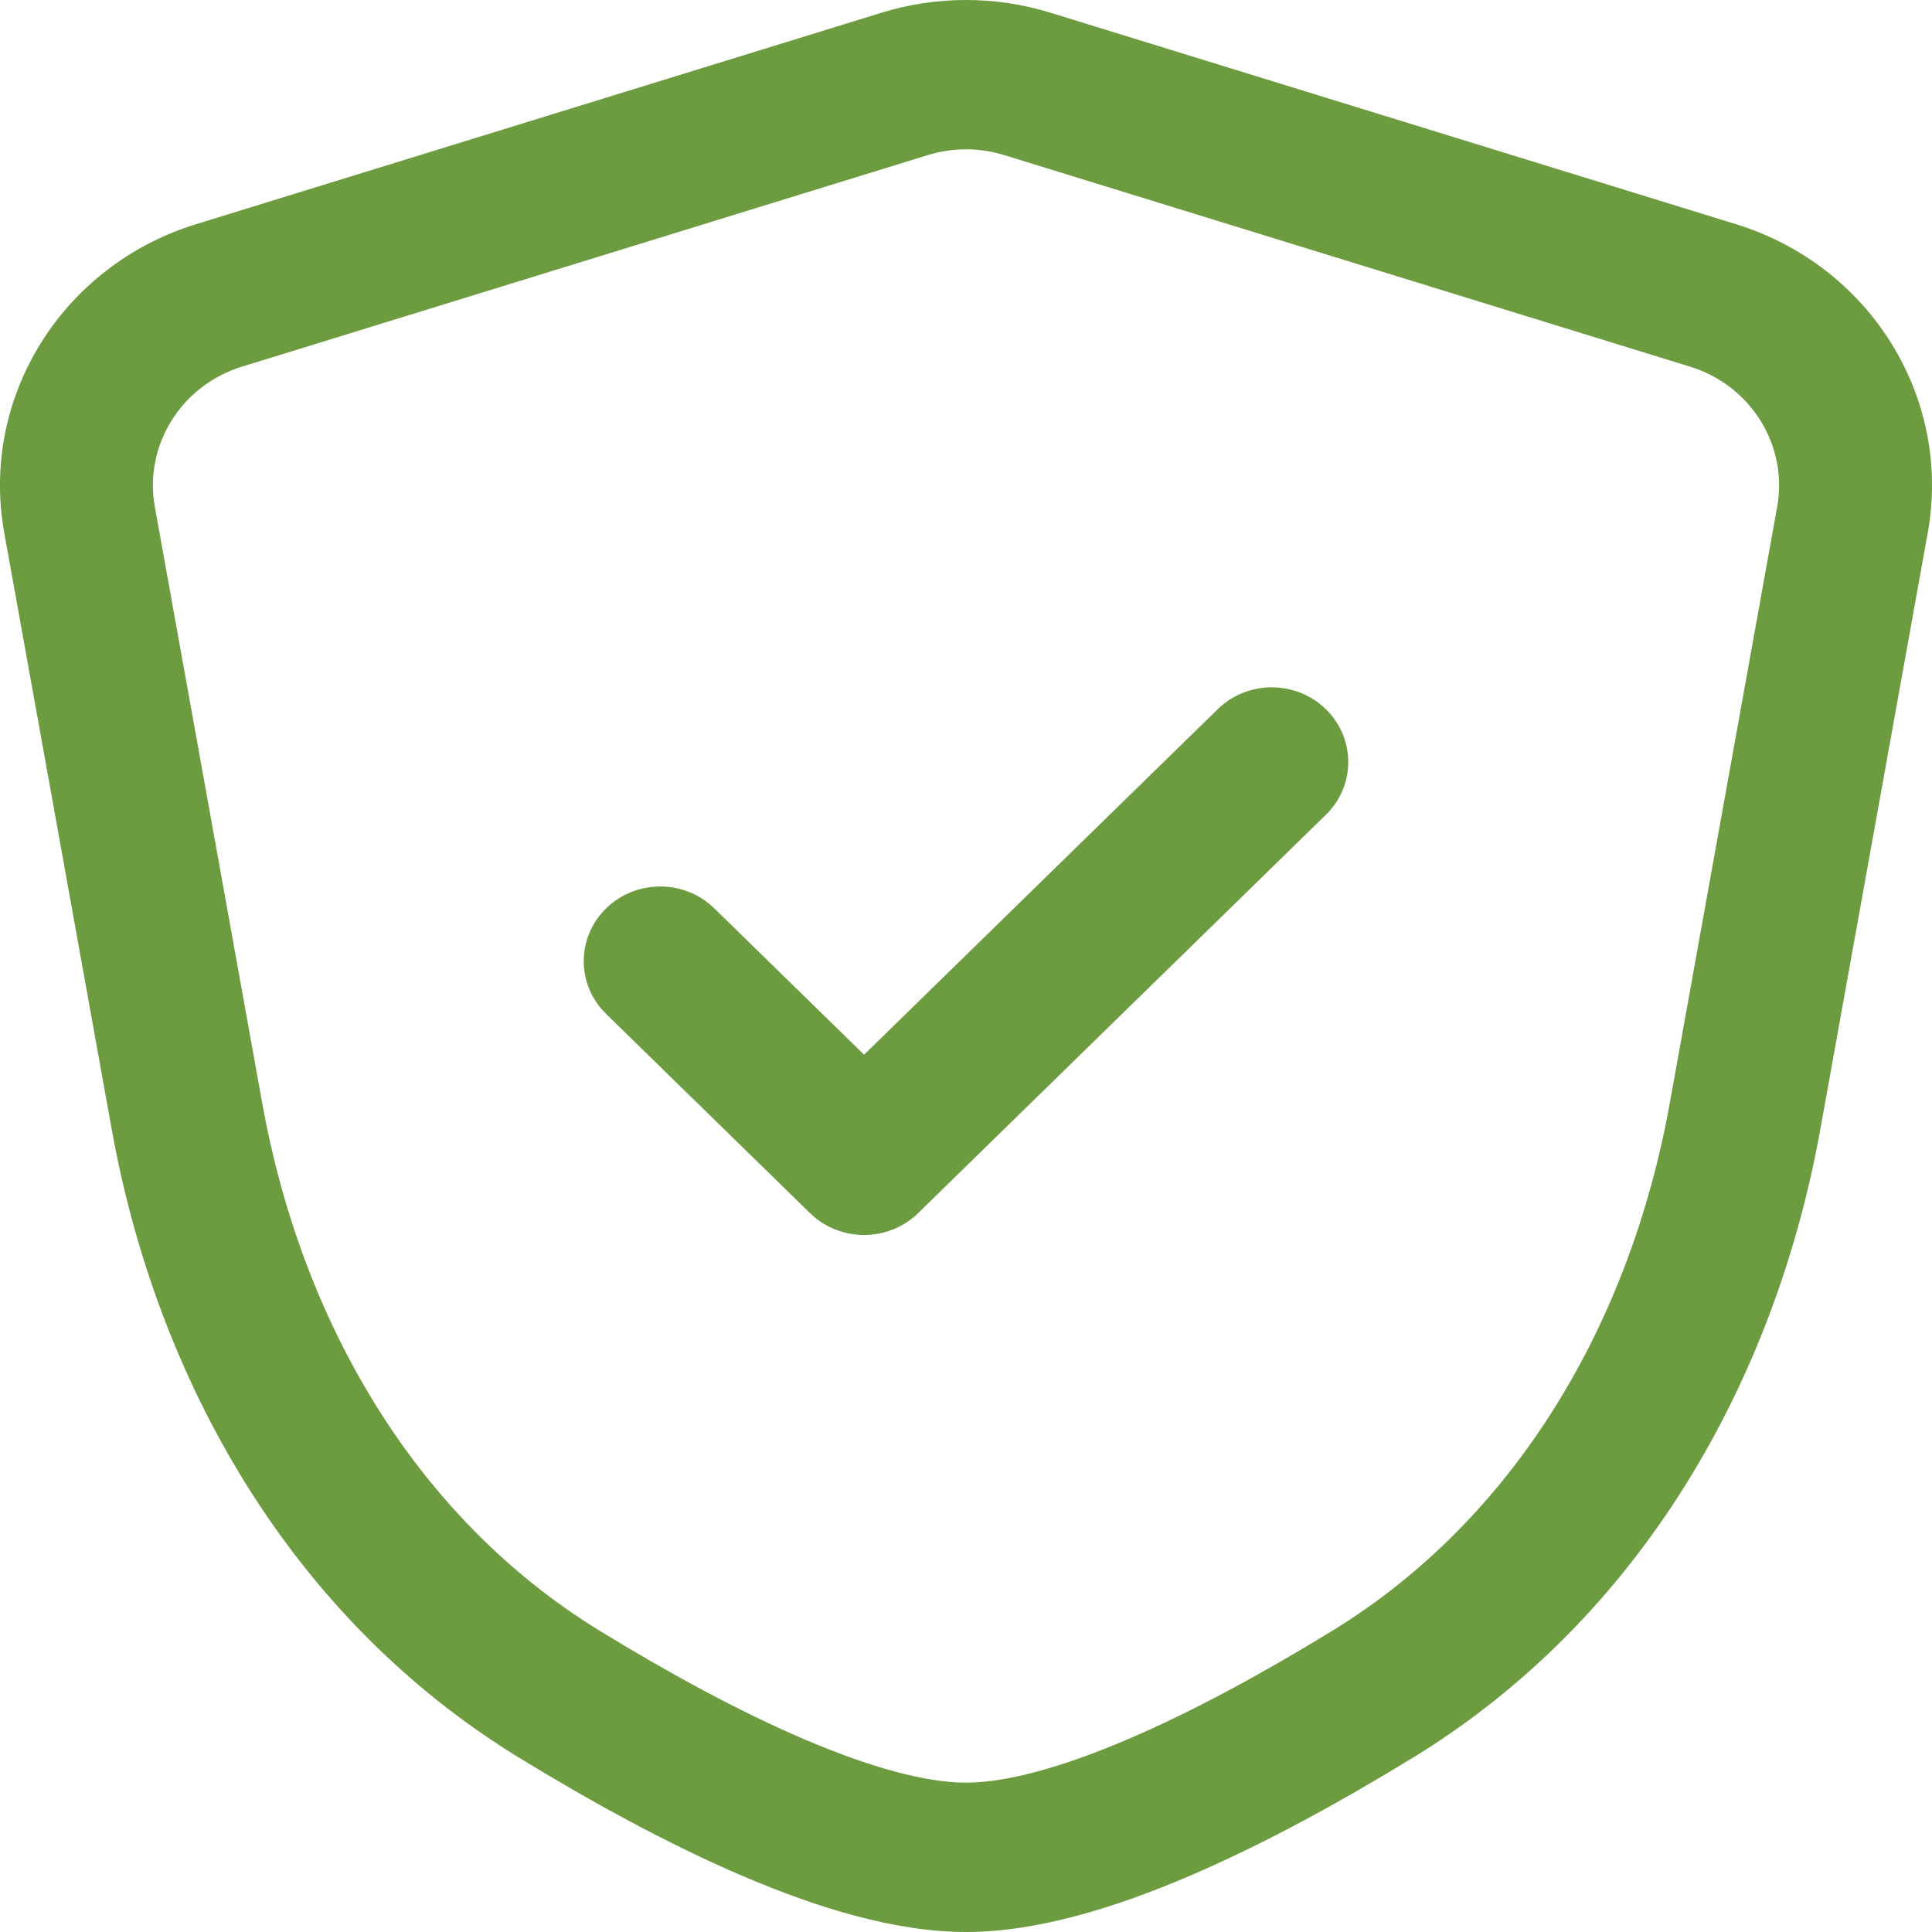 <svg width="40" height="40" viewBox="0 0 40 40" fill="none" xmlns="http://www.w3.org/2000/svg">
<path fill-rule="evenodd" clip-rule="evenodd" d="M27.45 14.683C28.069 15.287 28.069 16.266 27.45 16.87L19.009 25.116C18.391 25.72 17.389 25.72 16.77 25.116L12.55 20.993C11.931 20.389 11.931 19.41 12.55 18.806C13.168 18.203 14.17 18.203 14.788 18.806L17.89 21.836L25.212 14.683C25.83 14.079 26.832 14.079 27.45 14.683Z" fill="#6D9B3F"/>
<path fill-rule="evenodd" clip-rule="evenodd" d="M20.794 3.212C20.277 3.052 19.723 3.052 19.206 3.212L5.01 7.591C3.748 7.98 2.977 9.222 3.206 10.495L5.43 22.845C6.246 27.376 8.614 31.438 12.43 33.772C13.832 34.63 15.293 35.43 16.654 36.011C18.048 36.607 19.191 36.908 20 36.908C20.809 36.908 21.952 36.607 23.346 36.011C24.707 35.43 26.168 34.63 27.57 33.772C31.386 31.438 33.754 27.376 34.57 22.845L36.794 10.495C37.023 9.222 36.252 7.98 34.99 7.591L20.794 3.212ZM18.252 0.263C19.39 -0.088 20.61 -0.088 21.748 0.263L35.943 4.642C38.719 5.499 40.416 8.231 39.912 11.031L37.688 23.381C36.754 28.565 33.992 33.492 29.25 36.393C27.775 37.295 26.17 38.18 24.614 38.845C23.092 39.495 21.468 40 20 40C18.532 40 16.908 39.495 15.386 38.845C13.83 38.18 12.225 37.295 10.75 36.393C6.008 33.492 3.246 28.565 2.313 23.381L0.088 11.031C-0.416 8.231 1.281 5.499 4.057 4.642L18.252 0.263Z" fill="#6D9B3F"/>
</svg>

